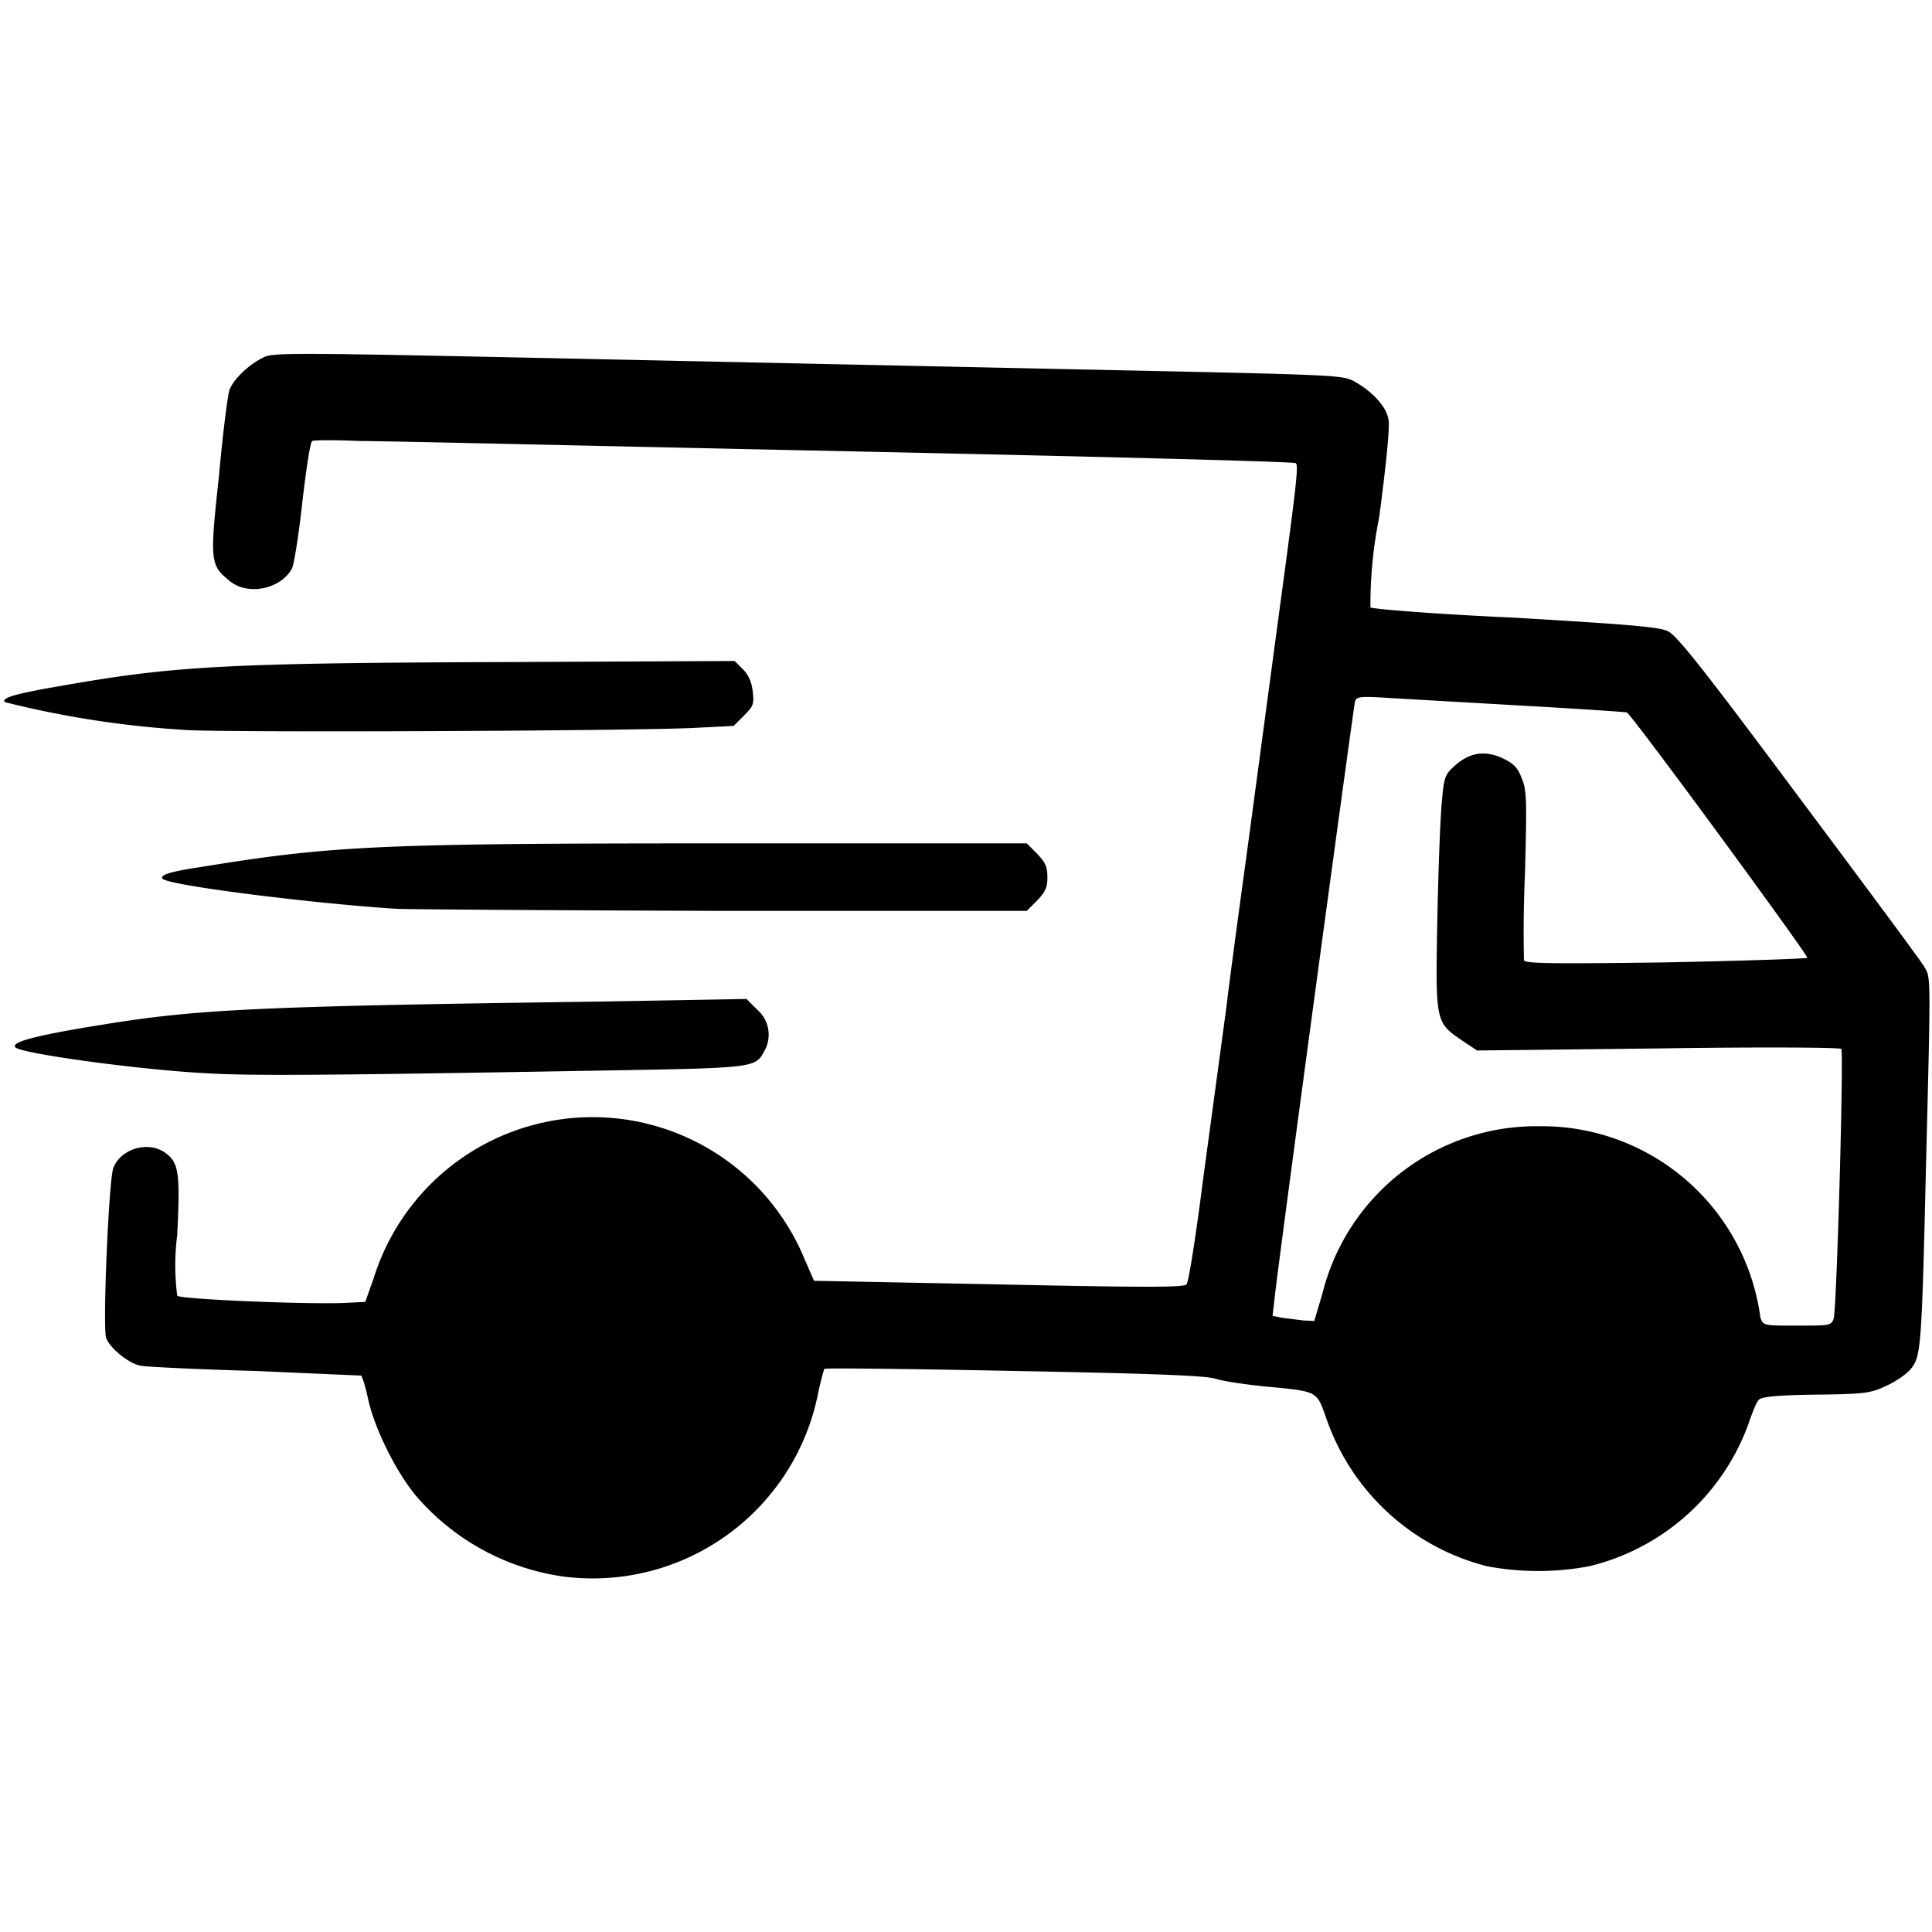 <svg xmlns="http://www.w3.org/2000/svg" preserveAspectRatio="xMidYMid meet" version="1.0" viewBox="0 0 3750 3750" zoomAndPan="magnify"><defs><clipPath id="a"><path d="M0 684h3750V3070H0Zm0 0" clip-rule="nonzero"/></clipPath></defs><g clip-path="url(#a)"><path d="M1093 3060a462 462 0 01-285-156c-40-48-80-130-93-186-5-25-12-46-14-48l-206-9c-111-3-210-8-221-10-22-3-60-33-68-54-7-19 5-307 14-330 14-37 67-53 100-30 27 19 30 39 24 160a460 460 0 00 0 118c7 7 250 17 324 14l41-2 16-45A445 445 0 01 1560 2440l20 46 358 7c284 6 360 6 365 0 4-4 18-92 31-195l46-340c10-83 32-242 47-353l48-358c42-311 46-343 40-348-2-3-392-13-866-23-474-10-901-20-949-20-48-2-90-2-94 0-4 3-11 50-19 117-7 65-16 120-20 130-22 41-87 54-122 24-37-30-38-38-20-203 7-80 17-156 20-166 7-21 38-51 68-65 17-9 77-8 595 3l1034 22c430 9 460 10 482 20 36 18 67 50 71 76 3 13-4 84-18 190a859 859 0 00-17 175c3 3 126 13 281 20 220 13 280 18 296 26 17 7 72 77 253 320 127 170 237 318 244 330 14 24 14 3 4 402-8 344-10 356-29 380-8 10-30 25-48 33-30 14-40 16-137 17-74 1-105 4-110 10-4 3-13 25-20 46a438 438 0 01-309 277 535 535 0 01-199 0 446 446 0 01-312-288c-19-53-15-51-120-61-38-4-80-10-95-15-20-6-122-10-391-15-200-4-366-6-368-4-1 2-7 23-12 47a446 446 0 01-495 356Zm2466-500c6-15 20-516 15-524-2-3-155-4-355-1l-352 4-30-20c-51-35-51-35-47-240 2-100 6-200 9-227 4-44 6-49 25-66 28-25 57-30 91-15 21 10 30 17 38 38 10 24 11 35 7 186a2550 2550 0 00-2 169c3 6 48 7 274 4 150-3 273-7 276-9 3-3-328-455-350-476-1-1-90-7-197-13l-261-15c-62-4-67-3-70 7-3 12-151 1104-156 1158l-4 34 20 4 40 5 21 1 16-54a428 428 0 01 420-324 428 428 0 01 430 372c6 15 6 15 71 15 63 0 66 0 71-13ZM397 2083c-130-7-355-38-367-50-10-10 37-23 168-44 184-30 300-36 970-45l281-5 21 21a64 64 0 01 13 81c-17 32-20 32-319 37-568 10-683 10-767 5ZM770 1764c-160-10-440-45-454-58-7-7 12-14 73-23 258-42 347-46 1019-46h585l20 20c16 17 20 25 20 46 0 20-4 28-20 45l-20 20h-597c-328-1-610-3-626-4Zm-407-347A1900 1900 0 01 10 1363c-9-8 17-16 110-32 222-39 322-44 871-46l435-2 16 16c10 10 17 24 19 43 3 25 1 29-17 47l-20 20-80 4c-139 6-903 9-981 4Zm0 0" fill="#000" fill-opacity="1" fill-rule="nonzero"/></g></svg>
